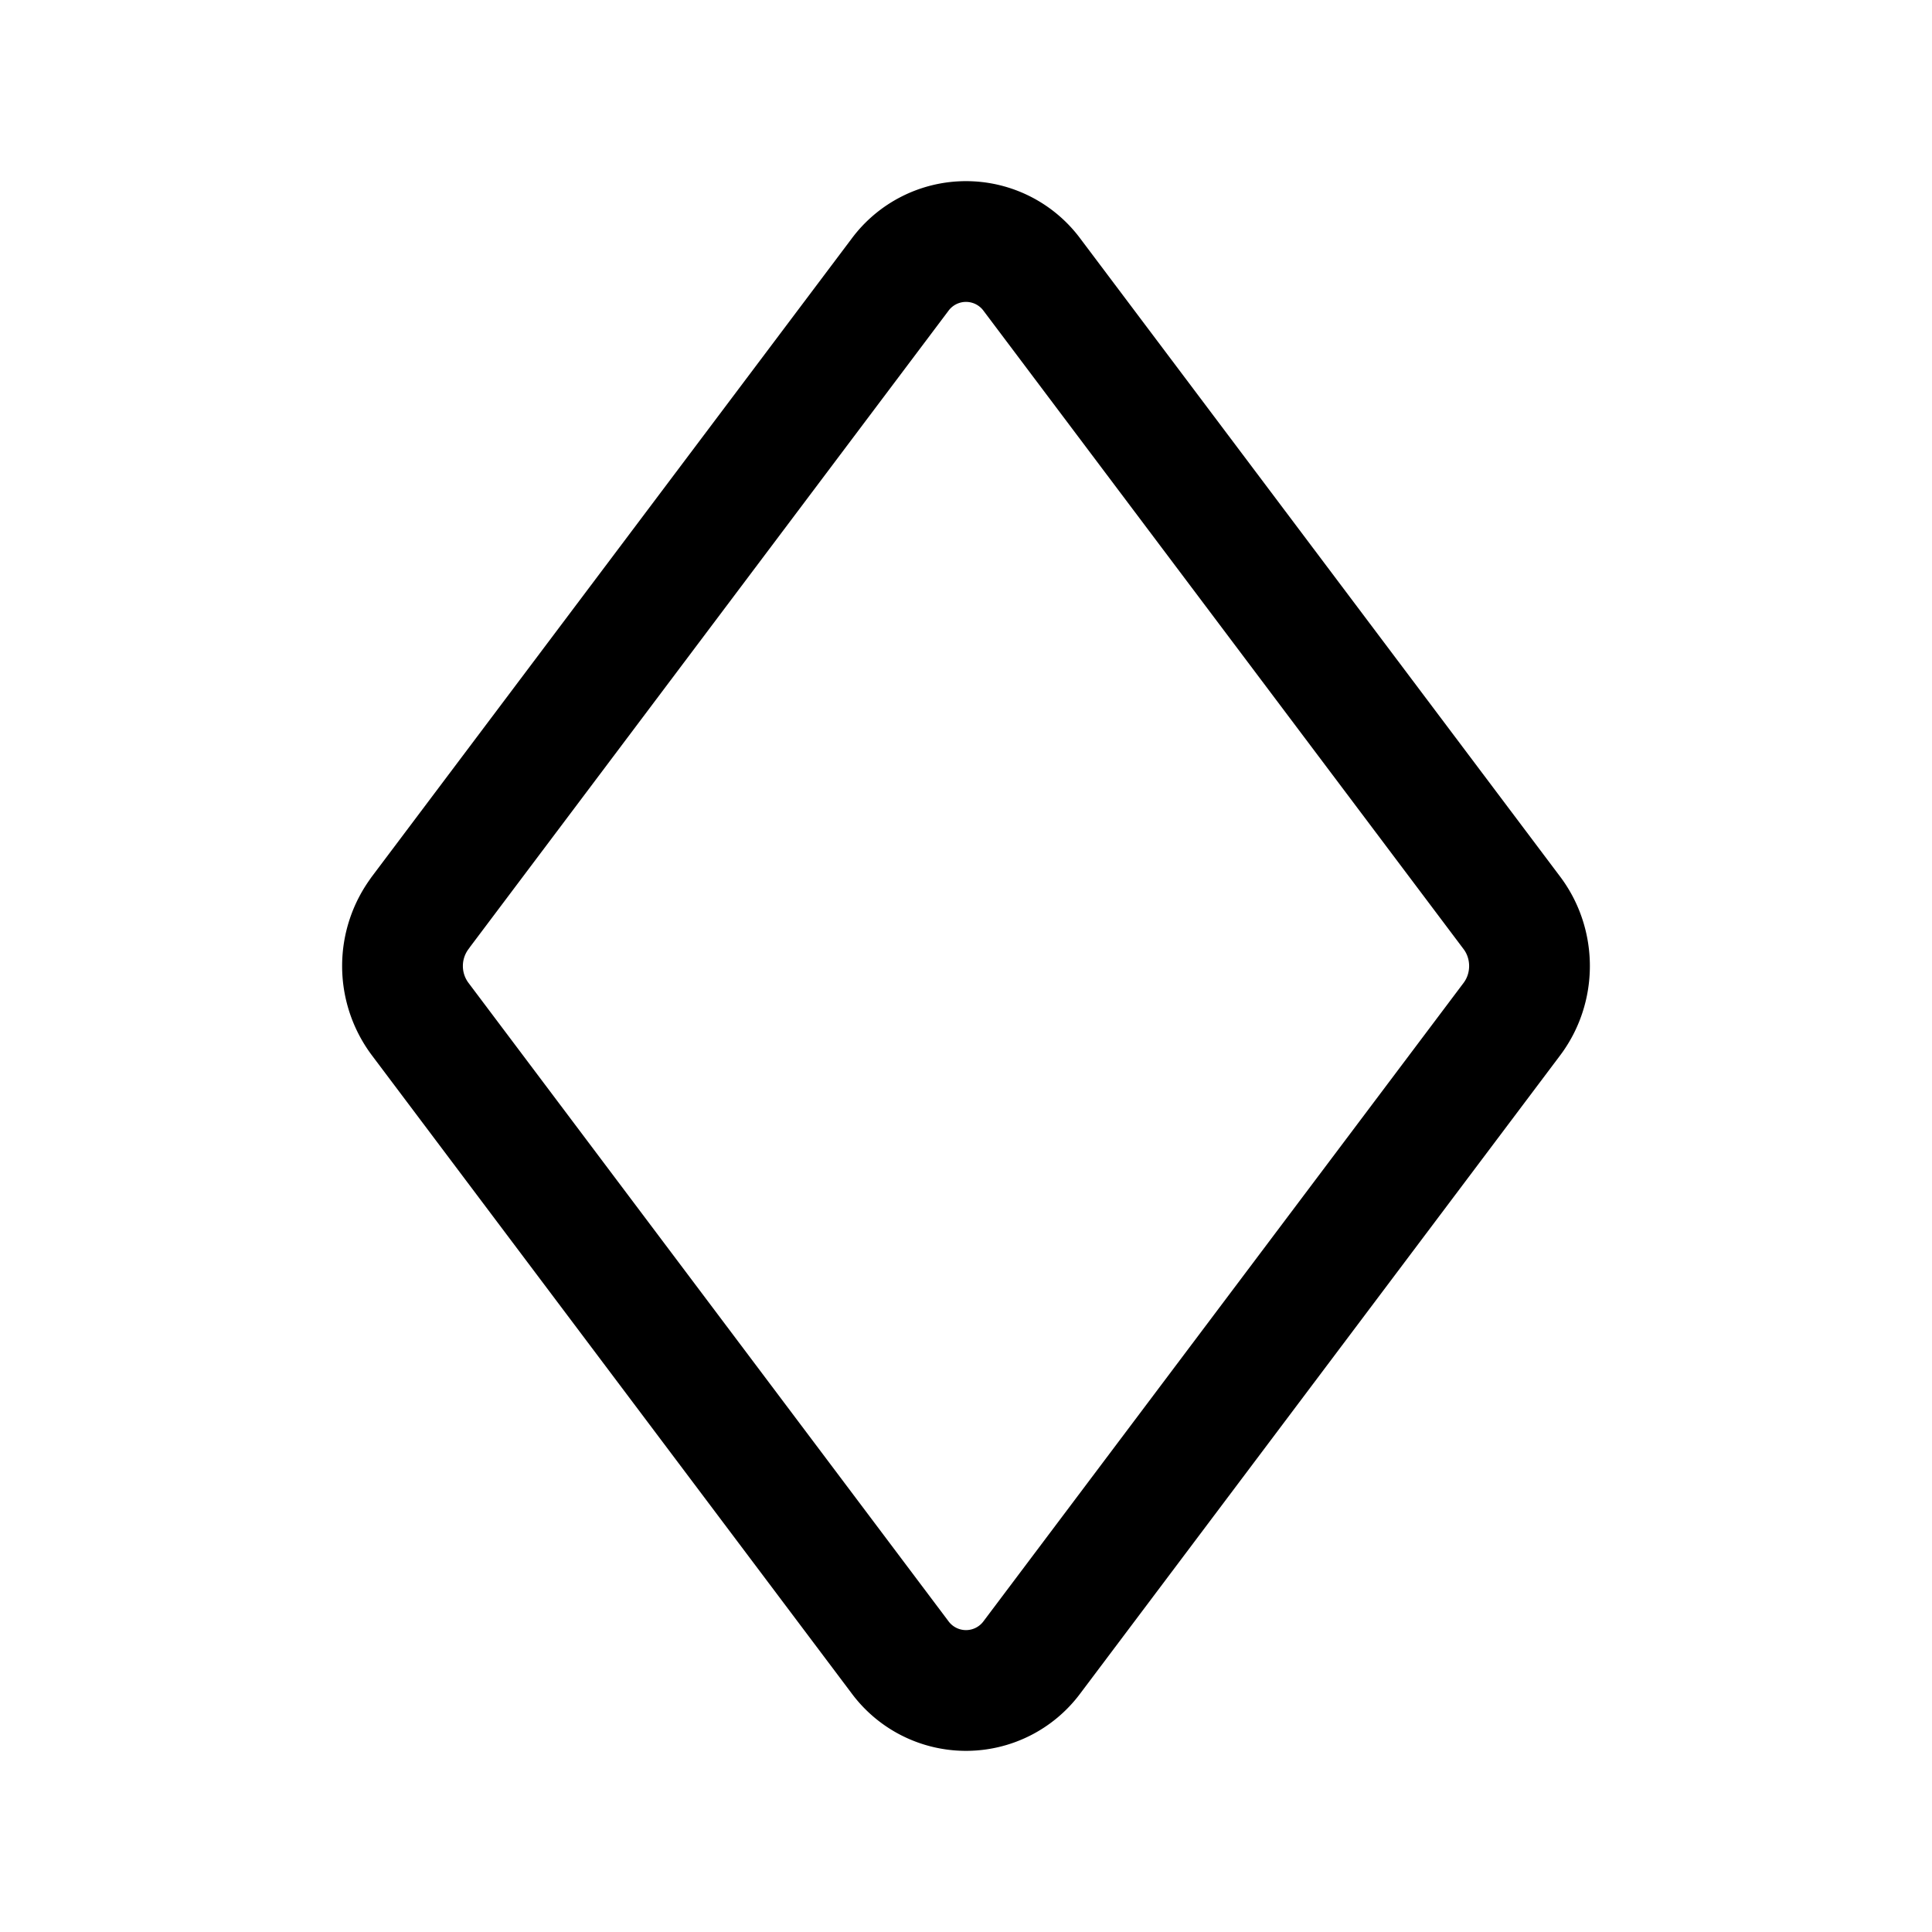 <svg width="24" height="24" fill="none" viewBox="0 0 24 24" stroke-width="1.5" stroke="currentColor" stroke-linecap="round" stroke-linejoin="round" xmlns="http://www.w3.org/2000/svg"><path d="m5.219 11.34 5.96-7.925a1.02 1.02 0 0 1 1.642 0l5.96 7.925c.292.388.292.932 0 1.32l-5.96 7.925a1.02 1.02 0 0 1-1.642 0L5.22 12.66a1.1 1.1 0 0 1 0-1.32"/></svg>